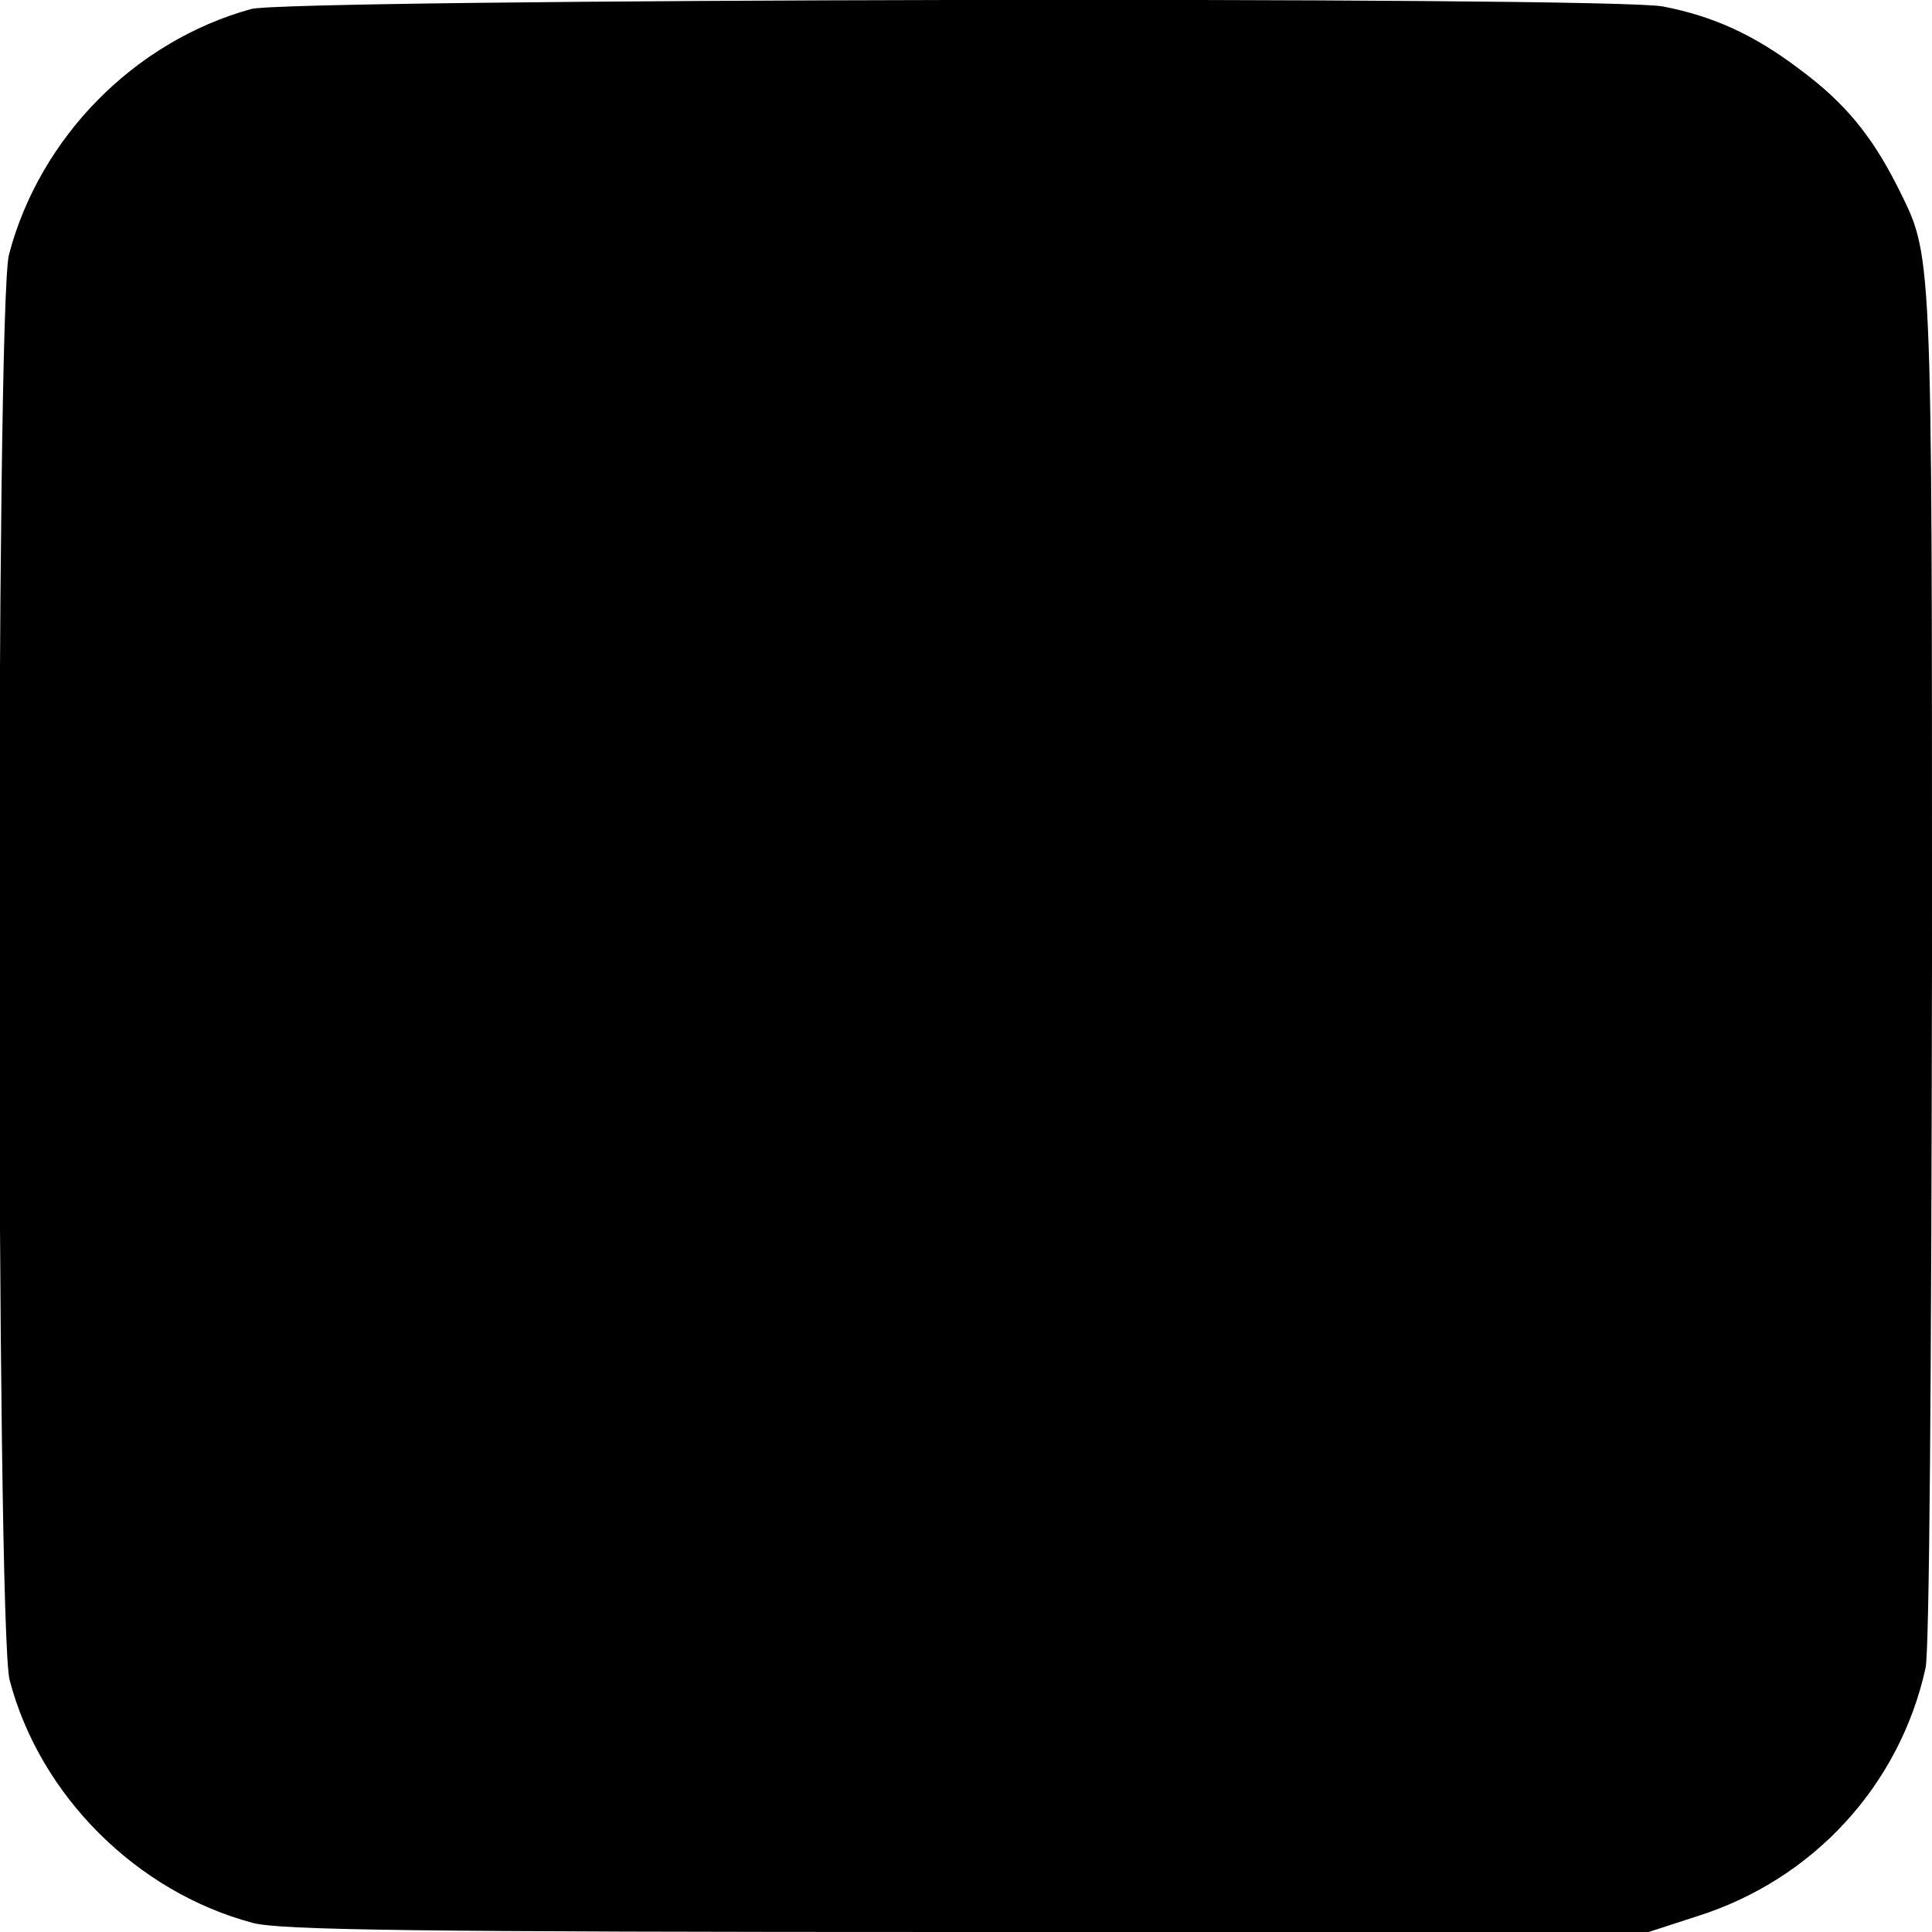 <svg version="1" xmlns="http://www.w3.org/2000/svg" width="400" height="400" viewBox="0 0 300 300"><path d="M39 1.4C20.9 6.4 6.2 21.3 1.4 39.5c-2.1 7.7-2 213.7.1 221.4 4.7 17.9 19.7 32.9 37.8 37.7 4.3 1.1 24.5 1.4 110.9 1.4H256l7.7-2.5c17.9-5.7 31.3-20.3 35.3-38.5.6-2.8.9-44.3 1-109.5 0-113.5.1-109.4-5.4-120.6-4-7.9-8.2-13-15.1-18.1-7.1-5.4-13.5-8.3-21.3-9.8C249.5-.6 44.9-.2 39 1.4z"/></svg>